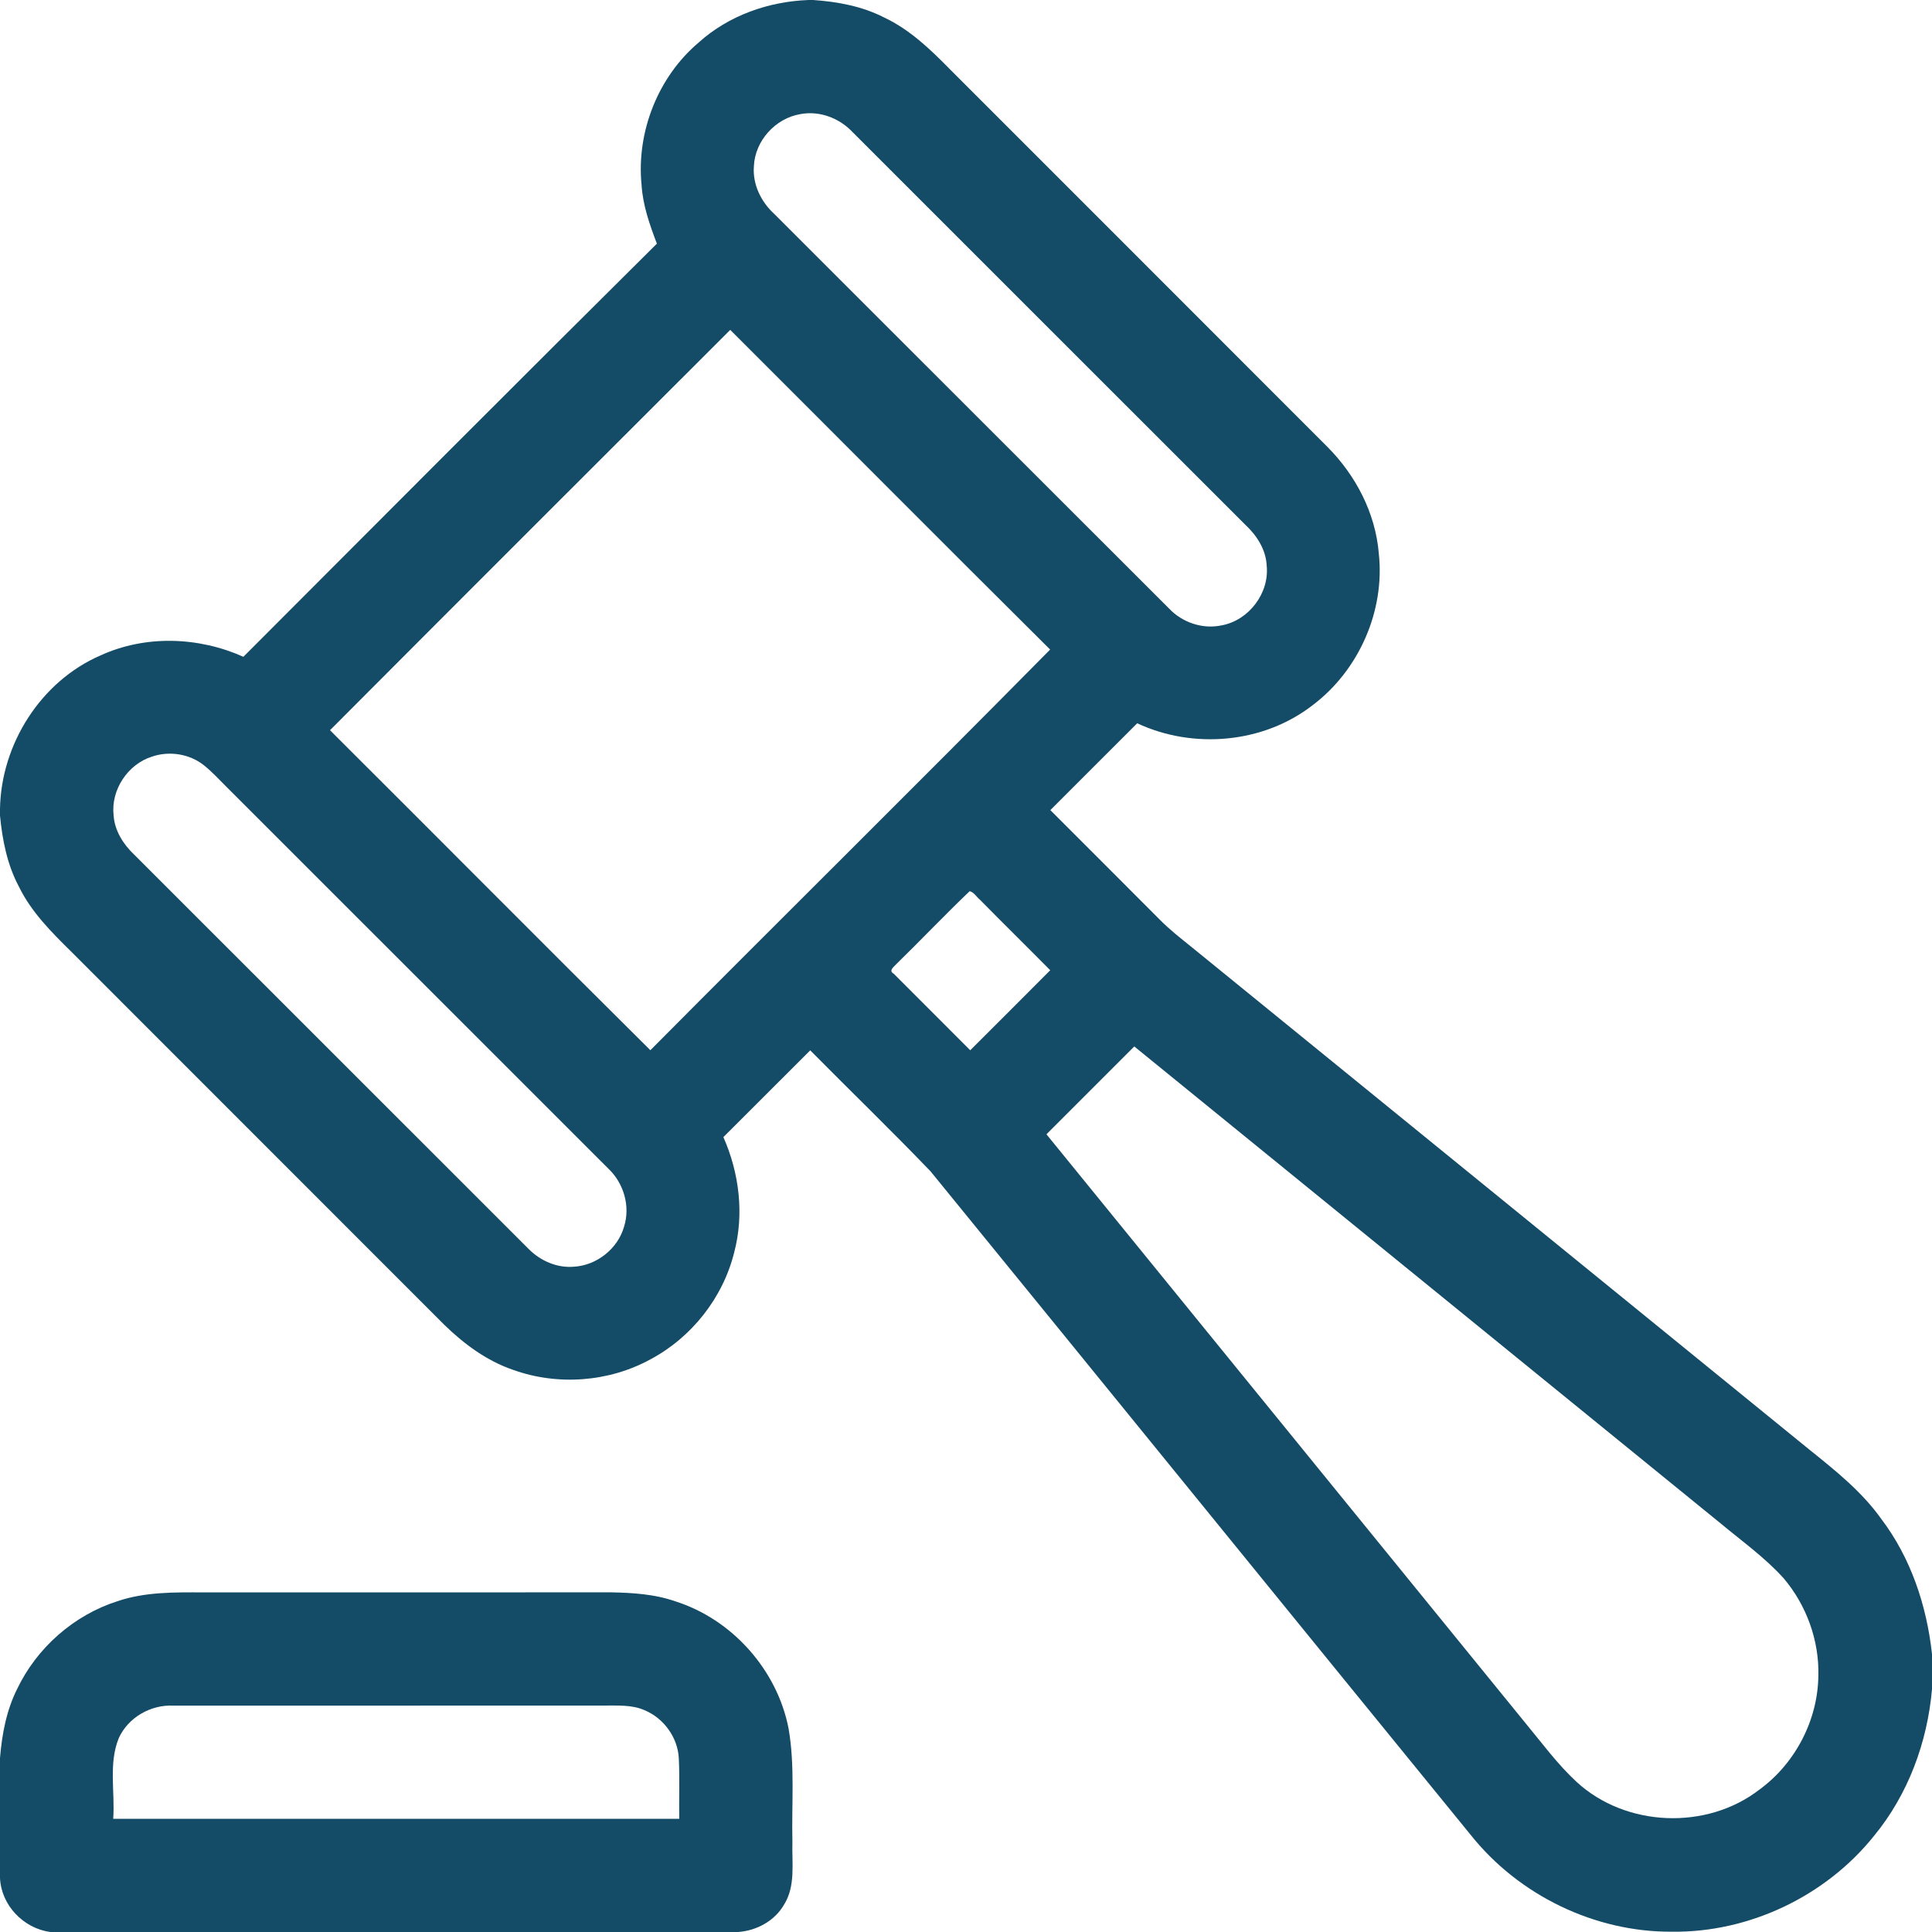 <svg width="67" height="67" viewBox="0 0 67 67" fill="none" xmlns="http://www.w3.org/2000/svg">
<path d="M28.044 0H28.196C29.044 0.058 29.9 0.216 30.662 0.607C31.546 1.022 32.262 1.709 32.94 2.399C37.297 6.763 41.664 11.118 46.021 15.485C47.014 16.477 47.701 17.789 47.816 19.198C48.032 21.194 47.123 23.245 45.526 24.452C43.817 25.781 41.387 25.993 39.437 25.083C38.435 26.088 37.427 27.088 36.425 28.094C37.688 29.36 38.956 30.621 40.216 31.889C40.566 32.244 40.96 32.55 41.348 32.863C48.49 38.673 55.632 44.484 62.775 50.294C63.663 51.008 64.567 51.73 65.235 52.667C66.265 54.021 66.816 55.679 67 57.36V58.577C66.84 60.423 66.17 62.234 64.986 63.671C63.309 65.761 60.657 67.025 57.976 66.99C55.297 67.005 52.666 65.723 51 63.63C44.749 55.966 38.52 48.285 32.27 40.62C30.904 39.199 29.485 37.826 28.098 36.425C27.093 37.427 26.091 38.432 25.086 39.434C25.638 40.68 25.812 42.107 25.461 43.432C25.071 45.007 23.984 46.382 22.554 47.142C21.111 47.932 19.331 48.062 17.785 47.502C16.878 47.191 16.096 46.611 15.414 45.949C11.098 41.633 6.784 37.316 2.468 33C1.782 32.324 1.082 31.625 0.656 30.748C0.25 29.989 0.082 29.134 0 28.285V28.059C0.035 25.811 1.413 23.625 3.49 22.728C5.049 22.015 6.888 22.082 8.44 22.777C13.214 17.996 17.983 13.208 22.78 8.45C22.531 7.793 22.292 7.121 22.249 6.413C22.066 4.576 22.819 2.664 24.233 1.471C25.272 0.535 26.656 0.05 28.044 0ZM27.759 3.957C26.89 4.1 26.18 4.884 26.144 5.767C26.095 6.398 26.396 7.004 26.854 7.422C31.415 11.979 35.972 16.541 40.535 21.096C40.996 21.589 41.708 21.83 42.371 21.686C43.31 21.511 44.024 20.57 43.928 19.617C43.902 19.056 43.581 18.564 43.18 18.192C38.642 13.659 34.107 9.12 29.57 4.585C29.114 4.097 28.424 3.832 27.759 3.957ZM11.444 25.323C15.152 29.017 18.838 32.734 22.554 36.421C27.164 31.779 31.822 27.182 36.418 22.526C32.708 18.842 29.023 15.134 25.324 11.44C20.694 16.064 16.064 20.689 11.444 25.323ZM5.278 26.236C4.43 26.5 3.839 27.394 3.94 28.279C3.976 28.807 4.273 29.276 4.649 29.633C9.21 34.188 13.765 38.751 18.327 43.307C18.733 43.721 19.312 43.978 19.898 43.929C20.693 43.885 21.427 43.305 21.643 42.536C21.865 41.832 21.631 41.031 21.099 40.529C16.675 36.103 12.248 31.682 7.825 27.258C7.582 27.015 7.348 26.761 7.079 26.545C6.582 26.144 5.88 26.033 5.278 26.236ZM31.078 33.44C31.001 33.528 30.802 33.662 30.993 33.767C31.877 34.65 32.761 35.538 33.647 36.422C34.574 35.499 35.498 34.574 36.421 33.647C35.611 32.827 34.789 32.021 33.982 31.2C33.864 31.107 33.777 30.938 33.626 30.906C32.761 31.733 31.934 32.604 31.078 33.44ZM36.29 39.336C41.829 46.145 47.367 52.952 52.906 59.761C53.48 60.452 54.011 61.182 54.673 61.793C56.376 63.365 59.182 63.479 61.013 62.063C62.259 61.156 63.044 59.648 63.059 58.107C63.09 56.887 62.646 55.67 61.861 54.74C61.215 54.02 60.422 53.457 59.682 52.84C52.9 47.323 46.117 41.807 39.336 36.29C38.32 37.304 37.304 38.32 36.29 39.336Z" fill="#144B66"/>
<path d="M4.068 55.53C5.032 55.202 6.063 55.218 7.066 55.223C11.776 55.223 16.484 55.224 21.193 55.221C21.94 55.236 22.699 55.282 23.411 55.53C25.387 56.153 26.948 57.904 27.346 59.938C27.572 61.233 27.449 62.553 27.48 63.861C27.456 64.596 27.602 65.407 27.183 66.063C26.856 66.621 26.237 66.953 25.601 67H1.742C0.811 66.872 0.041 66.071 0 65.124V60.965C0.068 60.142 0.222 59.316 0.594 58.573C1.276 57.144 2.56 56.013 4.068 55.53ZM4.123 60.267C3.757 61.152 3.993 62.142 3.926 63.074C10.469 63.074 17.012 63.074 23.555 63.074C23.546 62.373 23.574 61.67 23.54 60.97C23.502 60.248 23.013 59.58 22.347 59.306C21.905 59.113 21.41 59.151 20.939 59.147C15.966 59.151 10.993 59.147 6.021 59.15C5.238 59.108 4.454 59.551 4.123 60.267Z" fill="#144B66"/>
</svg>

